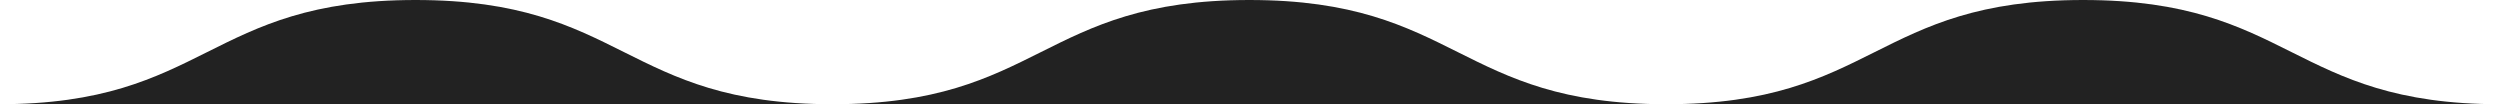 <svg width="1919" height="80" viewBox="0 0 1919 80" fill="none" xmlns="http://www.w3.org/2000/svg">
<path d="M1919 80.001C1759 80.001 1759 0 1599 0C1439 0 1439 80 1279 80C1119 80 1119 0 959 0C799 0 799 80 639 80C479 80 479 0 319 8.39259e-05C159 4.19629e-05 159 80 -1 80" fill="#222222"/>
</svg>
